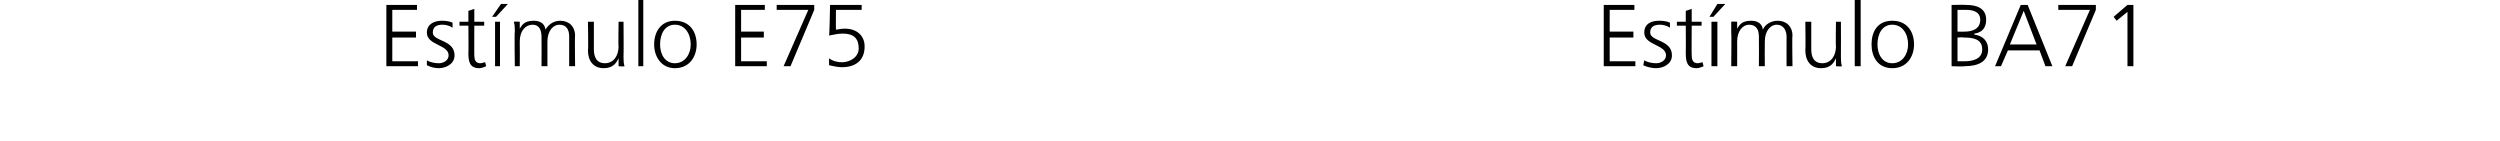 <?xml version="1.0" standalone="no"?><!DOCTYPE svg PUBLIC "-//W3C//DTD SVG 1.1//EN" "http://www.w3.org/Graphics/SVG/1.1/DTD/svg11.dtd"><svg xmlns="http://www.w3.org/2000/svg" version="1.1" width="253px" height="14.3px" viewBox="0 0 253 14.3">  <desc>Est mulo E75 Est mulo BA71</desc>  <defs/>  <g id="Polygon163483">    <path d="M 162.3 0.5 L 165.4 0.5 L 165.4 1 L 162.9 1 L 162.9 3.2 L 165.3 3.2 L 165.3 3.8 L 162.9 3.8 L 162.9 6.2 L 165.5 6.2 L 165.5 6.7 L 162.3 6.7 L 162.3 0.5 Z M 166.4 6.1 C 166.7 6.3 167.2 6.4 167.6 6.4 C 168.1 6.4 168.6 6.1 168.6 5.6 C 168.6 4.5 166.4 4.6 166.4 3.3 C 166.4 2.4 167.1 2.1 167.9 2.1 C 168.1 2.1 168.6 2.1 169 2.3 C 169 2.3 169 2.8 169 2.8 C 168.7 2.6 168.3 2.5 168 2.5 C 167.4 2.5 167 2.7 167 3.3 C 167 4.2 169.2 4 169.2 5.6 C 169.2 6.5 168.3 6.9 167.6 6.9 C 167.2 6.9 166.7 6.8 166.3 6.6 C 166.3 6.6 166.4 6.1 166.4 6.1 Z M 172.2 2.6 L 171.2 2.6 C 171.2 2.6 171.18 5.62 171.2 5.6 C 171.2 6 171.3 6.4 171.8 6.4 C 172 6.4 172.2 6.3 172.3 6.3 C 172.3 6.3 172.4 6.7 172.4 6.7 C 172.2 6.8 171.9 6.9 171.7 6.9 C 170.7 6.9 170.6 6.2 170.6 5.3 C 170.62 5.33 170.6 2.6 170.6 2.6 L 169.7 2.6 L 169.7 2.2 L 170.6 2.2 L 170.6 1.1 L 171.2 0.9 L 171.2 2.2 L 172.2 2.2 L 172.2 2.6 Z M 173.2 2.2 L 173.8 2.2 L 173.8 6.7 L 173.2 6.7 L 173.2 2.2 Z M 173.8 0.4 L 174.6 0.4 L 173.4 1.7 L 173 1.7 L 173.8 0.4 Z M 180.8 6.7 C 180.8 6.7 180.79 3.7 180.8 3.7 C 180.8 3.1 180.5 2.5 179.8 2.5 C 179.2 2.5 178.6 3.1 178.6 4.2 C 178.58 4.21 178.6 6.7 178.6 6.7 L 178 6.7 C 178 6.7 178.02 3.7 178 3.7 C 178 3.1 177.8 2.5 177 2.5 C 176.4 2.5 175.8 3.1 175.8 4.2 C 175.81 4.21 175.8 6.7 175.8 6.7 L 175.2 6.7 C 175.2 6.7 175.24 3.24 175.2 3.2 C 175.2 2.9 175.2 2.5 175.2 2.2 C 175.21 2.16 175.8 2.2 175.8 2.2 L 175.8 2.9 C 175.8 2.9 175.77 2.94 175.8 2.9 C 176 2.6 176.2 2.1 177.2 2.1 C 177.6 2.1 178.3 2.2 178.4 3 C 178.4 3 178.4 3 178.4 3 C 178.6 2.5 179.2 2.1 179.9 2.1 C 180.8 2.1 181.4 2.7 181.4 3.6 C 181.35 3.59 181.4 6.7 181.4 6.7 L 180.8 6.7 Z M 186.3 5.7 C 186.3 6 186.3 6.4 186.4 6.7 C 186.36 6.75 185.8 6.7 185.8 6.7 L 185.8 5.9 C 185.8 5.9 185.79 5.93 185.8 5.9 C 185.6 6.3 185.3 6.9 184.3 6.9 C 183.2 6.9 182.7 6.1 182.7 5.1 C 182.74 5.09 182.7 2.2 182.7 2.2 L 183.3 2.2 C 183.3 2.2 183.31 4.95 183.3 5 C 183.3 5.8 183.6 6.4 184.4 6.4 C 185.4 6.4 185.8 5.5 185.8 4.7 C 185.76 4.7 185.8 2.2 185.8 2.2 L 186.3 2.2 C 186.3 2.2 186.32 5.67 186.3 5.7 Z M 187.7 0 L 188.3 0 L 188.3 6.7 L 187.7 6.7 L 187.7 0 Z M 191.5 2.1 C 193 2.1 193.7 3.2 193.7 4.5 C 193.7 5.7 193 6.9 191.5 6.9 C 190 6.9 189.4 5.7 189.4 4.5 C 189.4 3.2 190 2.1 191.5 2.1 Z M 191.5 6.4 C 192.5 6.4 193.1 5.5 193.1 4.5 C 193.1 3.4 192.5 2.5 191.5 2.5 C 190.5 2.5 190 3.4 190 4.5 C 190 5.5 190.5 6.4 191.5 6.4 Z M 197.5 0.5 C 197.5 0.5 199 0.47 199 0.5 C 200 0.5 201 0.8 201 2 C 201 2.8 200.6 3.3 199.8 3.4 C 199.8 3.4 199.8 3.5 199.8 3.5 C 200.6 3.6 201.2 4.1 201.2 5 C 201.2 6.3 200.1 6.7 198.8 6.7 C 198.76 6.75 197.5 6.7 197.5 6.7 L 197.5 0.5 Z M 198.1 6.2 C 198.1 6.2 198.78 6.21 198.8 6.2 C 199.6 6.2 200.6 6 200.6 5 C 200.6 3.9 199.6 3.8 198.7 3.8 C 198.68 3.75 198.1 3.8 198.1 3.8 L 198.1 6.2 Z M 198.1 3.2 C 198.1 3.2 198.84 3.21 198.8 3.2 C 199.5 3.2 200.4 3 200.4 2 C 200.4 1.1 199.5 1 199 1 C 199 1.01 198.1 1 198.1 1 L 198.1 3.2 Z M 204.5 0.5 L 205.2 0.5 L 207.7 6.7 L 207 6.7 L 206.4 5.1 L 203.2 5.1 L 202.5 6.7 L 201.9 6.7 L 204.5 0.5 Z M 204.8 1.1 L 203.4 4.5 L 206.1 4.5 L 204.8 1.1 Z M 211.5 1 L 208.3 1 L 208.3 0.5 L 212.1 0.5 L 212.1 1 L 209.7 6.7 L 209 6.7 L 211.5 1 Z M 215.3 0.5 L 215.9 0.5 L 215.9 6.7 L 215.3 6.7 L 215.3 1.2 L 214.2 2.1 L 213.9 1.7 L 215.3 0.5 Z " stroke="none" fill="#000"/>  </g>  <g id="Polygon163482">    <path d="M 39.1 0.5 L 42.2 0.5 L 42.2 1 L 39.7 1 L 39.7 3.2 L 42.1 3.2 L 42.1 3.8 L 39.7 3.8 L 39.7 6.2 L 42.3 6.2 L 42.3 6.7 L 39.1 6.7 L 39.1 0.5 Z M 43.2 6.1 C 43.5 6.3 44 6.4 44.4 6.4 C 44.9 6.4 45.4 6.1 45.4 5.6 C 45.4 4.5 43.2 4.6 43.2 3.3 C 43.2 2.4 44 2.1 44.7 2.1 C 44.9 2.1 45.4 2.1 45.8 2.3 C 45.8 2.3 45.8 2.8 45.8 2.8 C 45.5 2.6 45.1 2.5 44.8 2.5 C 44.2 2.5 43.8 2.7 43.8 3.3 C 43.8 4.2 46 4 46 5.6 C 46 6.5 45.1 6.9 44.4 6.9 C 44 6.9 43.6 6.8 43.2 6.6 C 43.2 6.6 43.2 6.1 43.2 6.1 Z M 49 2.6 L 48 2.6 C 48 2.6 47.99 5.62 48 5.6 C 48 6 48.1 6.4 48.6 6.4 C 48.8 6.4 49 6.3 49.1 6.3 C 49.1 6.3 49.2 6.7 49.2 6.7 C 49 6.8 48.7 6.9 48.5 6.9 C 47.5 6.9 47.4 6.2 47.4 5.3 C 47.43 5.33 47.4 2.6 47.4 2.6 L 46.5 2.6 L 46.5 2.2 L 47.4 2.2 L 47.4 1.1 L 48 0.9 L 48 2.2 L 49 2.2 L 49 2.6 Z M 50.1 2.2 L 50.6 2.2 L 50.6 6.7 L 50.1 6.7 L 50.1 2.2 Z M 50.7 0.4 L 51.4 0.4 L 50.2 1.7 L 49.8 1.7 L 50.7 0.4 Z M 57.6 6.7 C 57.6 6.7 57.6 3.7 57.6 3.7 C 57.6 3.1 57.4 2.5 56.6 2.5 C 56 2.5 55.4 3.1 55.4 4.2 C 55.39 4.21 55.4 6.7 55.4 6.7 L 54.8 6.7 C 54.8 6.7 54.82 3.7 54.8 3.7 C 54.8 3.1 54.6 2.5 53.9 2.5 C 53.2 2.5 52.6 3.1 52.6 4.2 C 52.62 4.21 52.6 6.7 52.6 6.7 L 52.1 6.7 C 52.1 6.7 52.05 3.24 52.1 3.2 C 52.1 2.9 52.1 2.5 52 2.2 C 52.02 2.16 52.6 2.2 52.6 2.2 L 52.6 2.9 C 52.6 2.9 52.58 2.94 52.6 2.9 C 52.8 2.6 53 2.1 54 2.1 C 54.4 2.1 55.1 2.2 55.2 3 C 55.2 3 55.2 3 55.2 3 C 55.5 2.5 56 2.1 56.7 2.1 C 57.6 2.1 58.2 2.7 58.2 3.6 C 58.16 3.59 58.2 6.7 58.2 6.7 L 57.6 6.7 Z M 63.1 5.7 C 63.1 6 63.1 6.4 63.2 6.7 C 63.16 6.75 62.6 6.7 62.6 6.7 L 62.6 5.9 C 62.6 5.9 62.6 5.93 62.6 5.9 C 62.4 6.3 62.1 6.9 61.1 6.9 C 60 6.9 59.5 6.1 59.5 5.1 C 59.55 5.09 59.5 2.2 59.5 2.2 L 60.1 2.2 C 60.1 2.2 60.11 4.95 60.1 5 C 60.1 5.8 60.4 6.4 61.2 6.4 C 62.2 6.4 62.6 5.5 62.6 4.7 C 62.56 4.7 62.6 2.2 62.6 2.2 L 63.1 2.2 C 63.1 2.2 63.13 5.67 63.1 5.7 Z M 64.6 0 L 65.1 0 L 65.1 6.7 L 64.6 6.7 L 64.6 0 Z M 68.3 2.1 C 69.8 2.1 70.5 3.2 70.5 4.5 C 70.5 5.7 69.8 6.9 68.3 6.9 C 66.9 6.9 66.2 5.7 66.2 4.5 C 66.2 3.2 66.9 2.1 68.3 2.1 Z M 68.3 6.4 C 69.3 6.4 69.9 5.5 69.9 4.5 C 69.9 3.4 69.3 2.5 68.3 2.5 C 67.3 2.5 66.8 3.4 66.8 4.5 C 66.8 5.5 67.3 6.4 68.3 6.4 Z M 74.4 0.5 L 77.4 0.5 L 77.4 1 L 75 1 L 75 3.2 L 77.3 3.2 L 77.3 3.8 L 75 3.8 L 75 6.2 L 77.6 6.2 L 77.6 6.7 L 74.4 6.7 L 74.4 0.5 Z M 81.8 1 L 78.6 1 L 78.6 0.5 L 82.4 0.5 L 82.4 1 L 80 6.7 L 79.3 6.7 L 81.8 1 Z M 87.2 1 L 84.6 1 C 84.6 1 84.58 3.02 84.6 3 C 84.8 3 85 2.9 85.5 2.9 C 86.7 2.9 87.5 3.6 87.5 4.7 C 87.5 6.1 86.6 6.8 85.2 6.8 C 84.8 6.8 84.3 6.7 83.9 6.6 C 83.9 6.6 83.9 5.9 83.9 5.9 C 84.3 6.2 84.8 6.3 85.2 6.3 C 86 6.3 86.9 5.8 86.9 4.9 C 86.9 3.9 86.4 3.4 85.3 3.4 C 84.8 3.4 84.4 3.5 83.9 3.6 C 83.95 3.63 84 0.5 84 0.5 L 87.2 0.5 L 87.2 1 Z " stroke="none" fill="#000"/>  </g></svg>